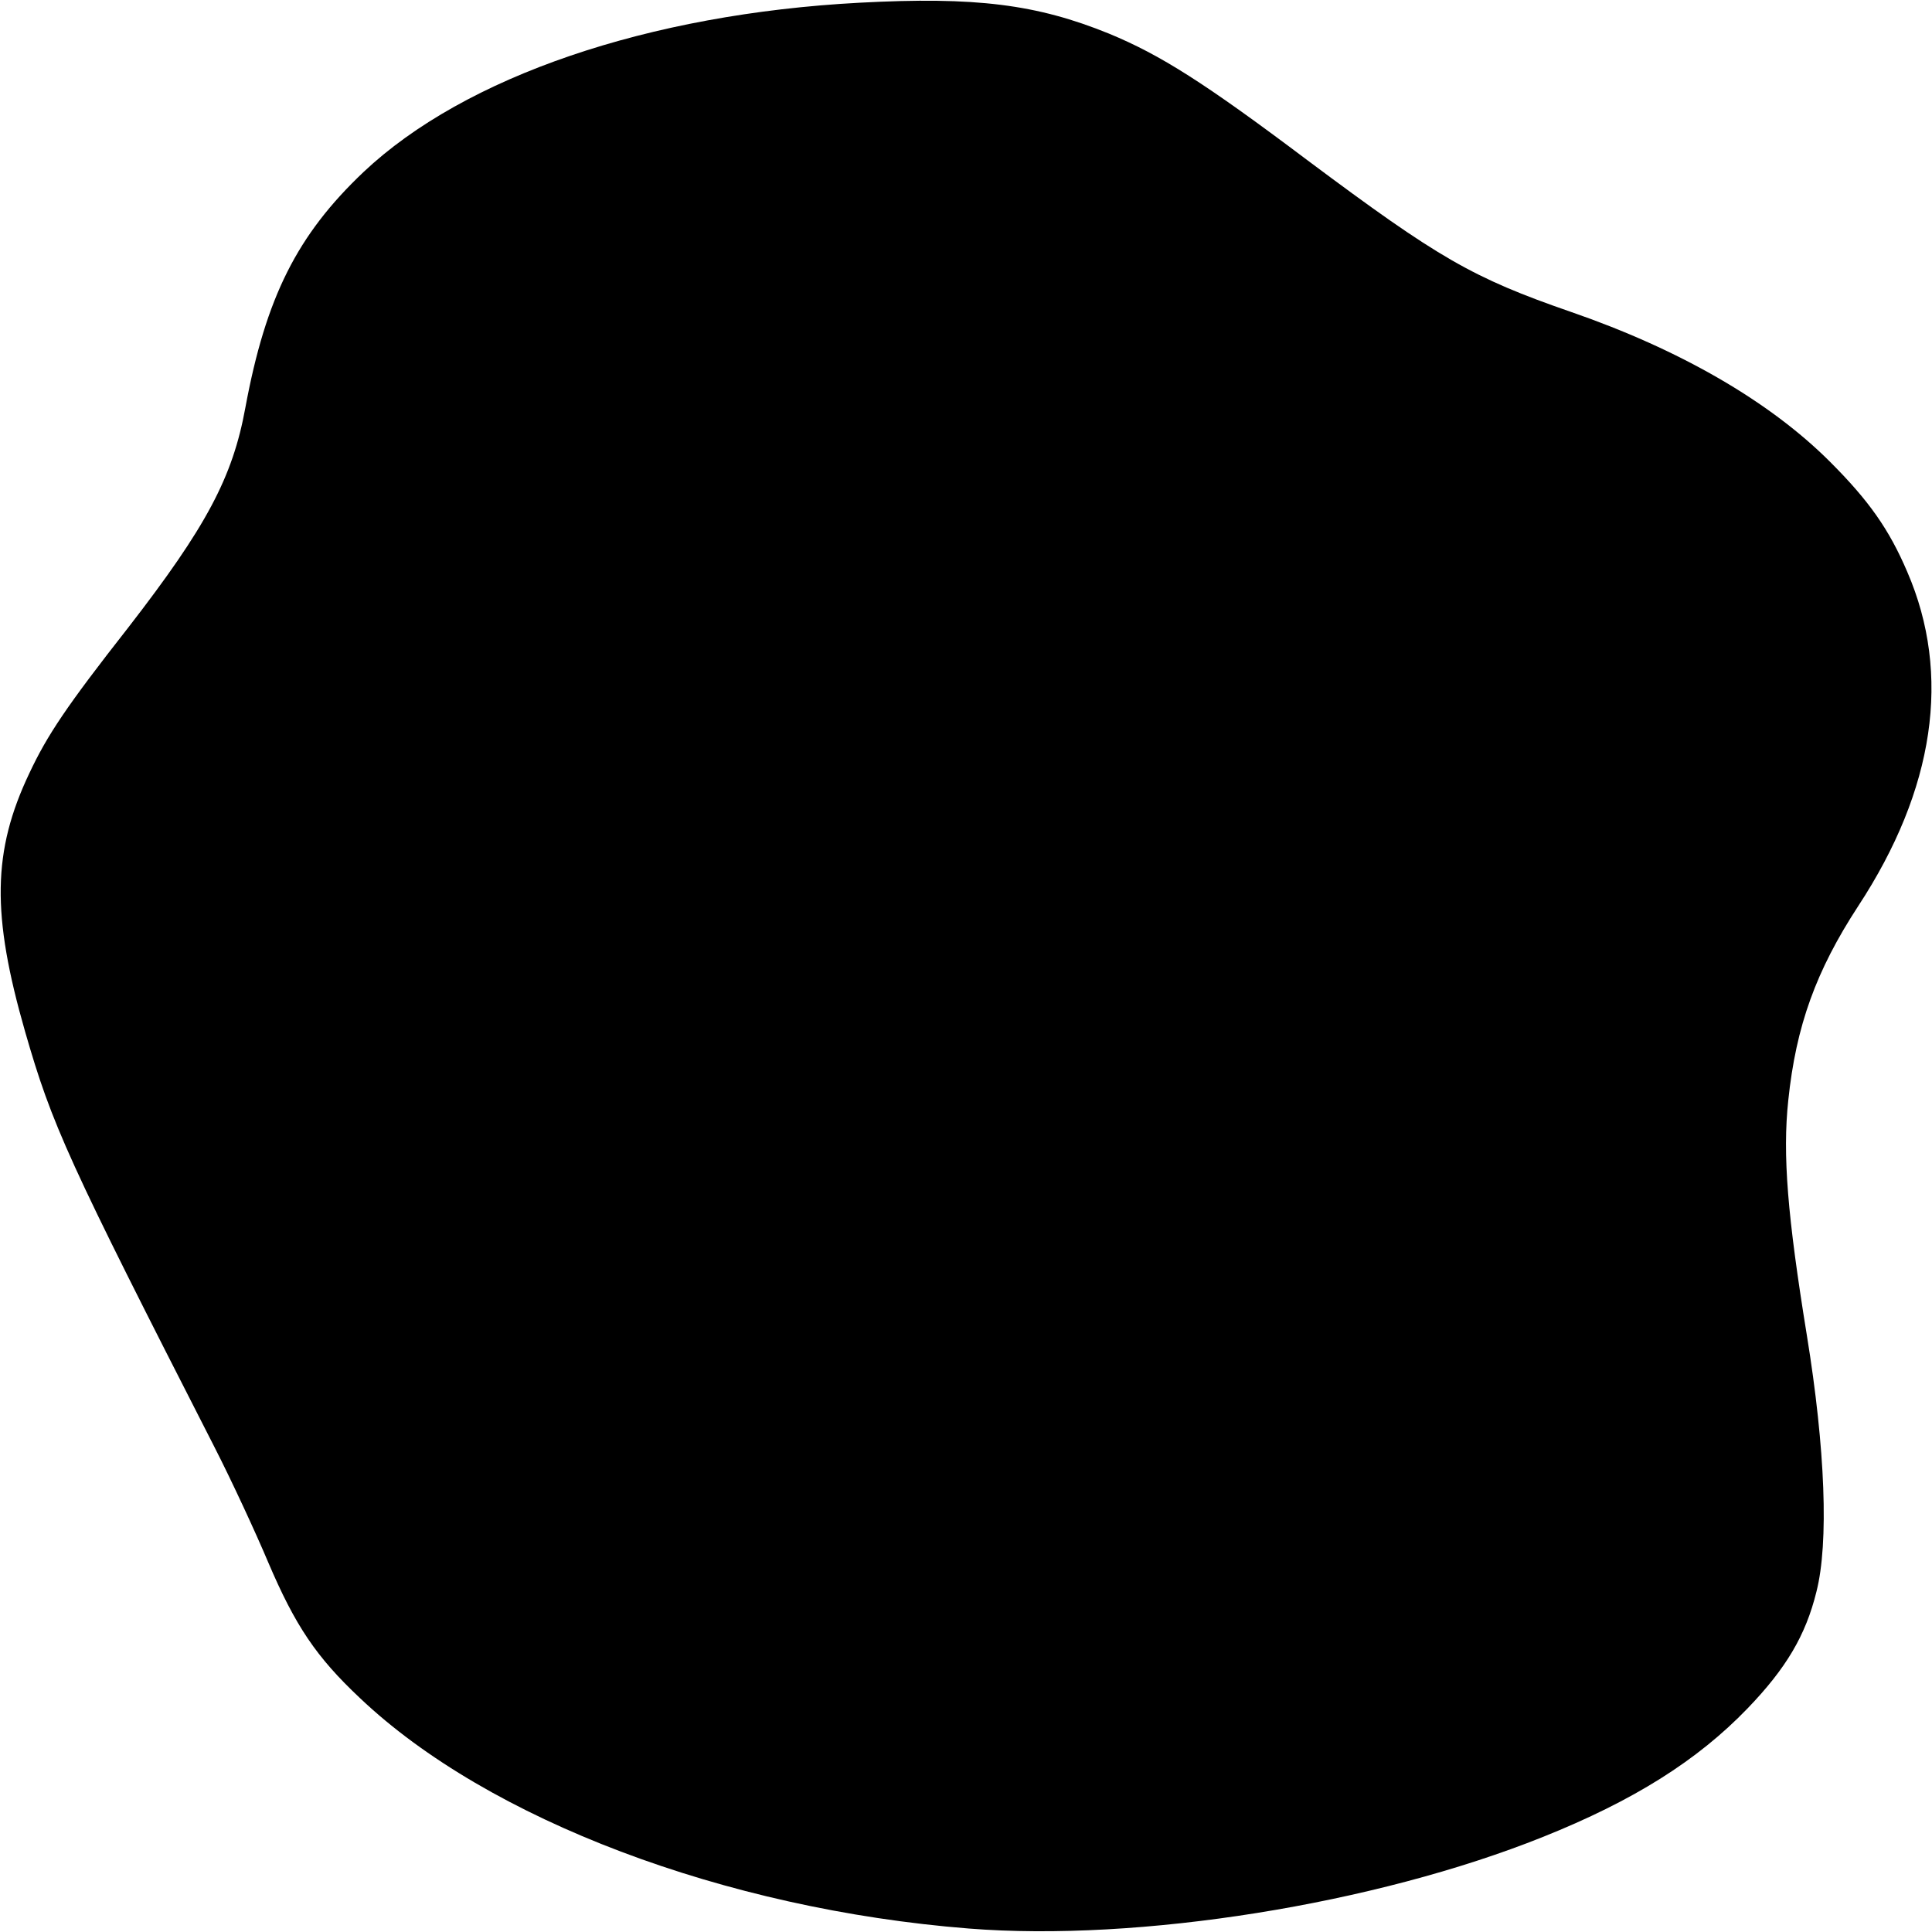 <?xml version="1.0" standalone="no"?>
<!DOCTYPE svg PUBLIC "-//W3C//DTD SVG 20010904//EN"
 "http://www.w3.org/TR/2001/REC-SVG-20010904/DTD/svg10.dtd">
<svg version="1.0" xmlns="http://www.w3.org/2000/svg"
 width="500pt" height="500pt" viewBox="0 0 500 500"
 preserveAspectRatio="xMidYMid meet">
<g transform="translate(0,500) scale(0.1,-0.1)"
fill="#000000" stroke="none">
<path d="M2225 4993 c-547 -29 -1022 -191 -1284 -438 -172 -163 -253 -324
-306 -610 -33 -181 -101 -308 -303 -569 -160 -204 -210 -279 -256 -377 -96
-202 -98 -366 -11 -669 70 -243 110 -331 490 -1075 45 -88 107 -222 139 -298
70 -164 124 -245 238 -352 331 -314 944 -546 1575 -596 440 -35 1052 63 1486
237 235 94 400 198 530 333 99 103 150 188 178 302 32 126 23 369 -25 664 -50
308 -63 466 -48 607 20 193 72 336 181 503 198 302 242 599 127 865 -47 110
-99 184 -200 285 -157 157 -390 291 -671 388 -254 88 -341 138 -681 392 -267
201 -381 273 -514 328 -187 76 -345 96 -645 80z"/>
</g>
</svg>
